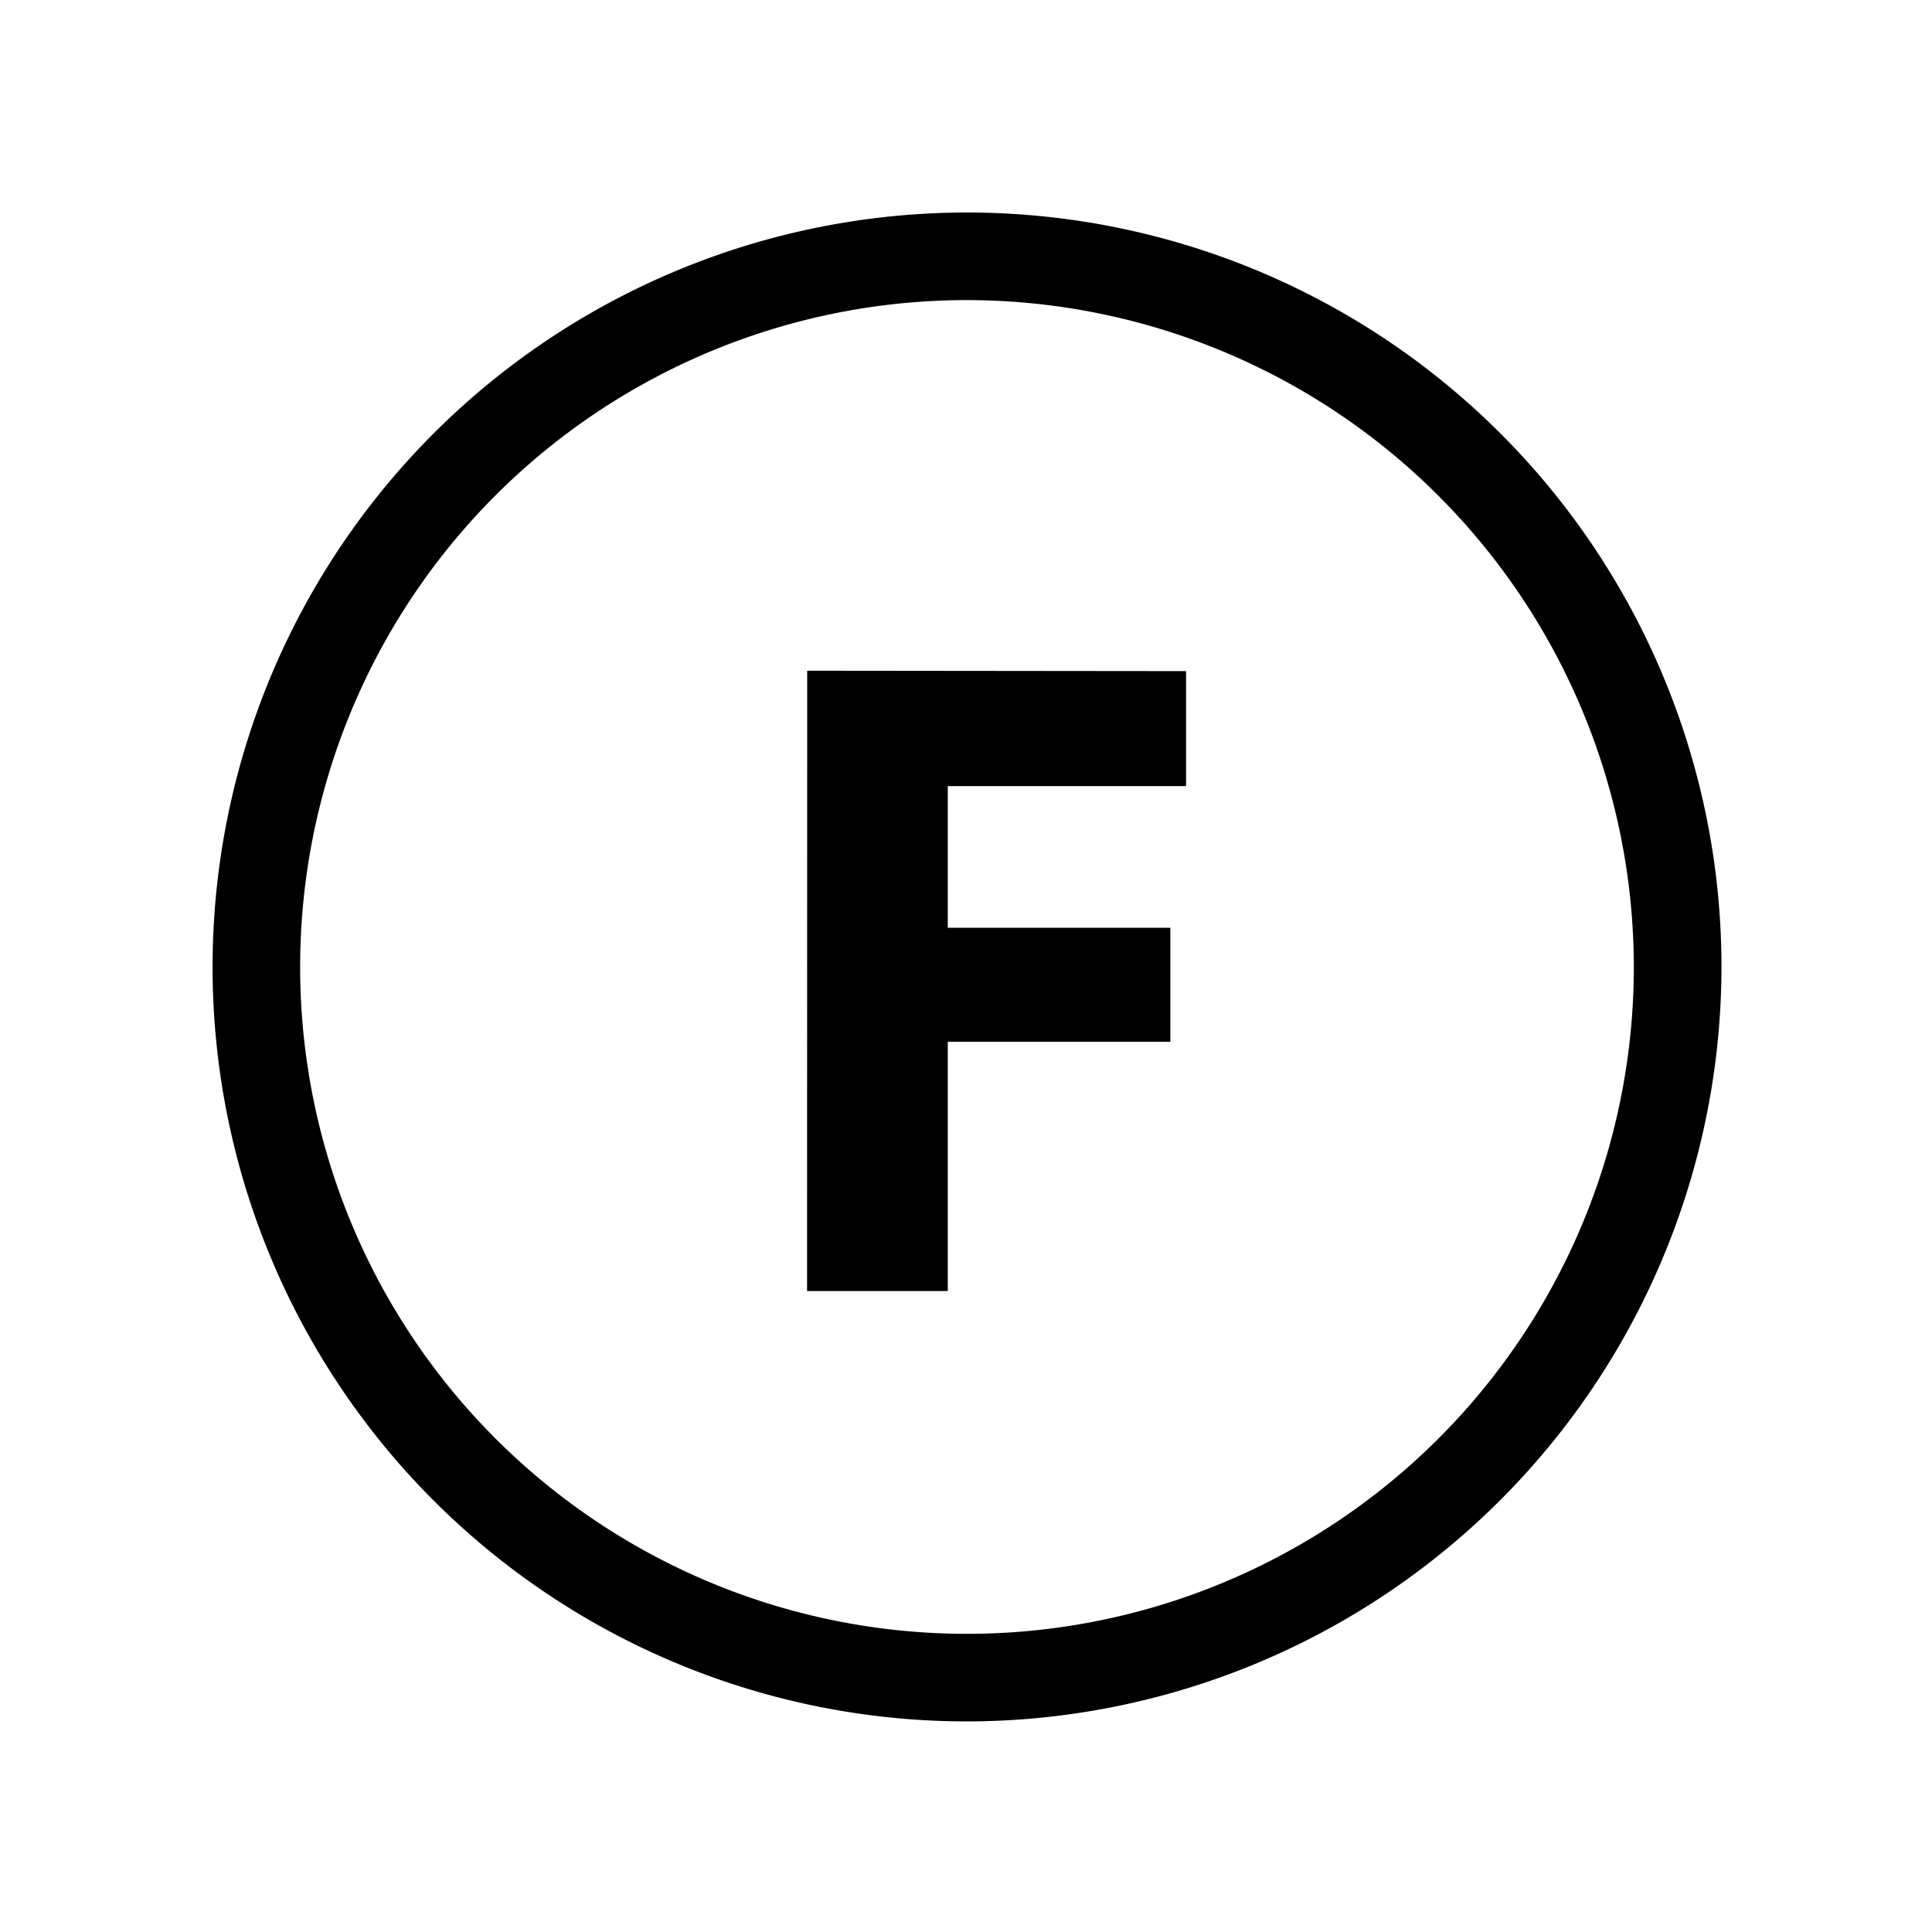 <svg width="300" height="300" fill="none" xmlns="http://www.w3.org/2000/svg"><path d="M150.04 267.3A117.148 117.148 0 0135.286 127.167a117.152 117.152 0 01159.837-85.195A117.154 117.154 0 01267.31 150.3a117.294 117.294 0 01-117.27 117zm.21-220.7a103.551 103.551 0 00-20.4 205.091A103.55 103.55 0 00253.7 150.25 103.66 103.66 0 00150.25 46.6z" fill="#000"/><path d="M125.34 104.15l58.83.06v17.85h-37v22h34.56v17.71h-34.56v38.7h-21.85l.02-96.32z" fill="#000"/></svg>